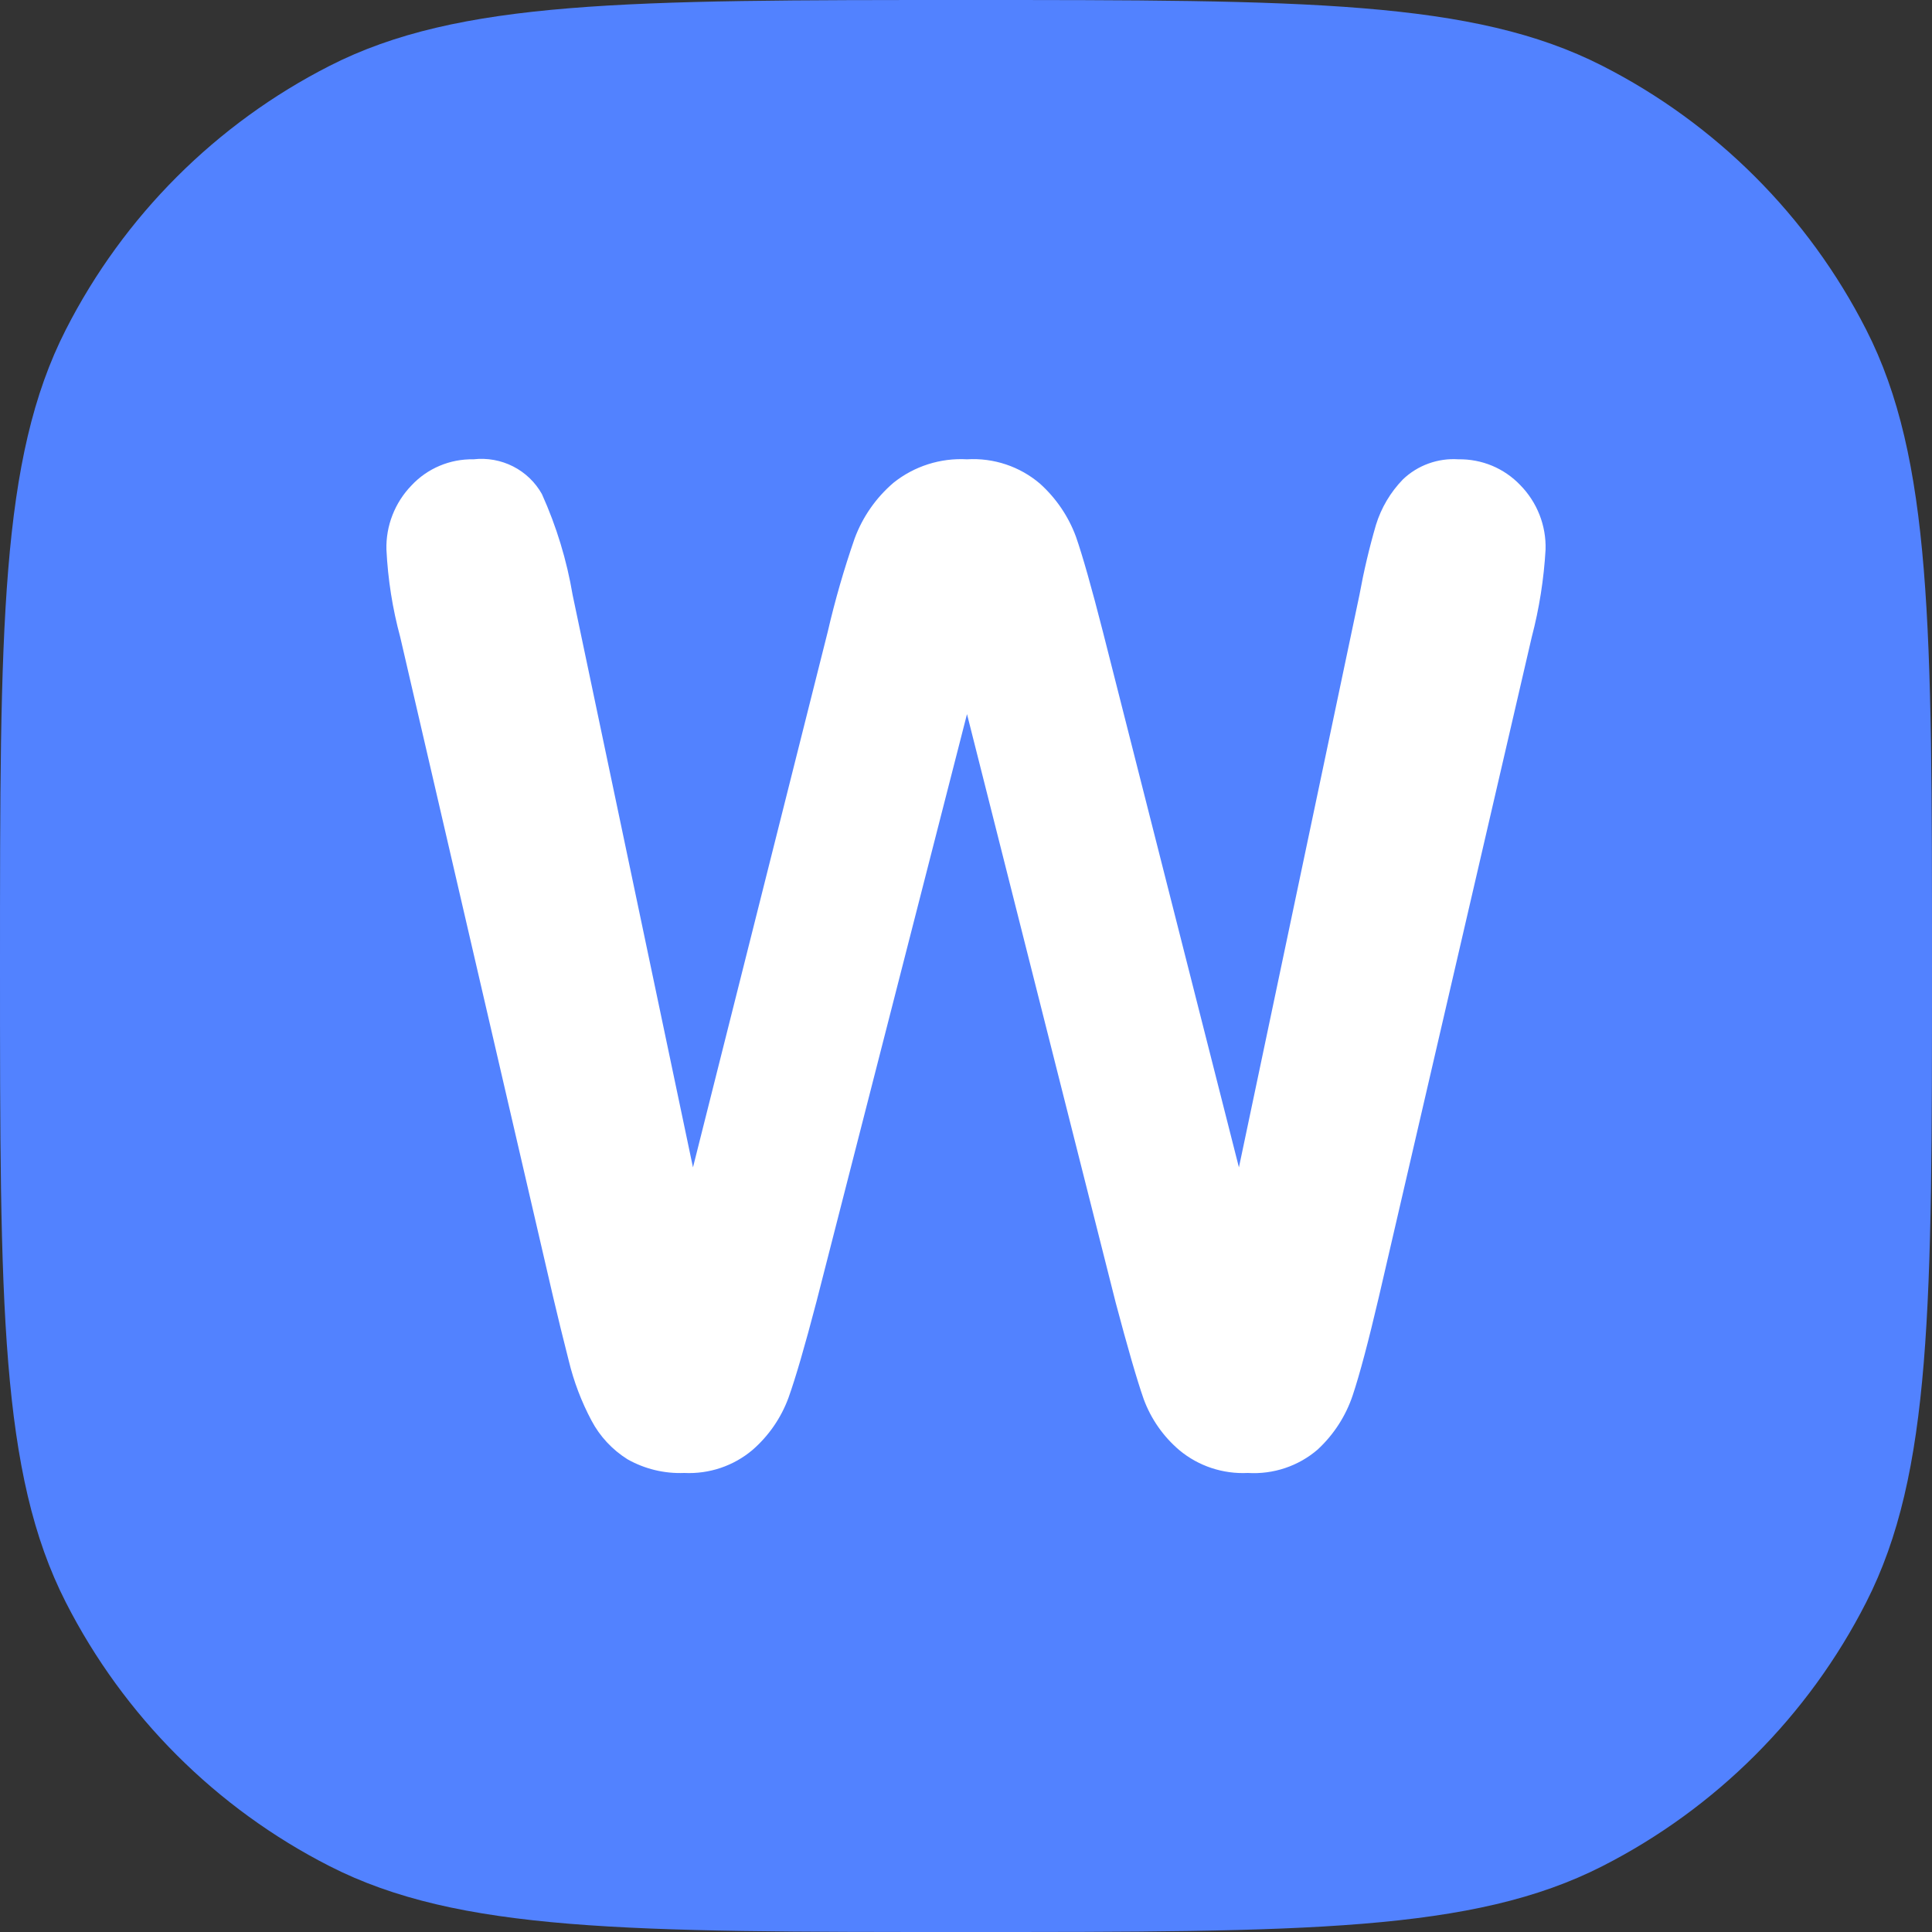 <?xml version="1.0" encoding="UTF-8"?> <svg xmlns="http://www.w3.org/2000/svg" width="60" height="60" viewBox="0 0 60 60" fill="none"><rect x="0" y="0" width="60" height="60" fill="#333333" stroke="none"/><g clip-path="url(#clip0_3560_1683)"><path d="M0 30C0 19.499 0 14.248 2.044 10.238C3.841 6.71 6.71 3.841 10.238 2.044C14.248 0 19.499 0 30 0C40.501 0 45.752 0 49.762 2.044C53.29 3.841 56.159 6.71 57.956 10.238C60 14.248 60 19.499 60 30C60 40.501 60 45.752 57.956 49.762C56.159 53.29 53.29 56.159 49.762 57.956C45.752 60 40.501 60 30 60C19.499 60 14.248 60 10.238 57.956C6.71 56.159 3.841 53.29 2.044 49.762C0 45.752 0 40.501 0 30Z" fill="#5282FF"></path><path d="M34.642 40.427L30.031 22.177L25.355 40.429C24.993 41.814 24.703 42.807 24.487 43.409C24.258 44.033 23.874 44.591 23.369 45.03C22.781 45.527 22.023 45.782 21.25 45.744C20.633 45.769 20.022 45.621 19.487 45.319C19.014 45.022 18.628 44.607 18.369 44.116C18.057 43.53 17.821 42.908 17.665 42.265C17.483 41.556 17.323 40.891 17.179 40.283L12.43 19.788C12.189 18.899 12.046 17.987 12.001 17.068C11.991 16.701 12.055 16.337 12.189 15.995C12.322 15.653 12.523 15.34 12.78 15.075C13.024 14.813 13.322 14.605 13.655 14.465C13.987 14.325 14.345 14.257 14.707 14.264C15.129 14.216 15.557 14.293 15.935 14.485C16.313 14.678 16.625 14.977 16.83 15.345C17.281 16.346 17.602 17.399 17.784 18.48L21.521 36.254L25.706 19.621C25.933 18.639 26.213 17.669 26.544 16.716C26.792 16.05 27.206 15.456 27.75 14.991C28.392 14.478 29.205 14.218 30.031 14.264C30.858 14.214 31.672 14.486 32.298 15.021C32.8 15.474 33.184 16.04 33.416 16.671C33.623 17.267 33.902 18.251 34.252 19.621L38.476 36.254L42.218 18.48C42.352 17.745 42.523 17.017 42.732 16.3C42.895 15.771 43.182 15.287 43.569 14.888C43.796 14.671 44.066 14.503 44.363 14.396C44.66 14.288 44.976 14.243 45.291 14.264C45.65 14.258 46.006 14.326 46.337 14.463C46.667 14.601 46.965 14.806 47.211 15.063C47.472 15.329 47.676 15.643 47.811 15.987C47.946 16.331 48.01 16.699 47.999 17.068C47.946 17.986 47.803 18.897 47.569 19.788L42.821 40.281C42.496 41.667 42.227 42.681 42.012 43.325C41.798 43.971 41.423 44.552 40.921 45.017C40.324 45.532 39.544 45.793 38.752 45.744C37.98 45.782 37.221 45.531 36.629 45.039C36.127 44.613 35.745 44.066 35.519 43.452C35.312 42.862 35.02 41.854 34.642 40.429V40.427Z" fill="white"></path></g><defs><clipPath id="clip0_3560_1683"><rect width="60" height="60" fill="white"></rect></clipPath></defs></svg> 